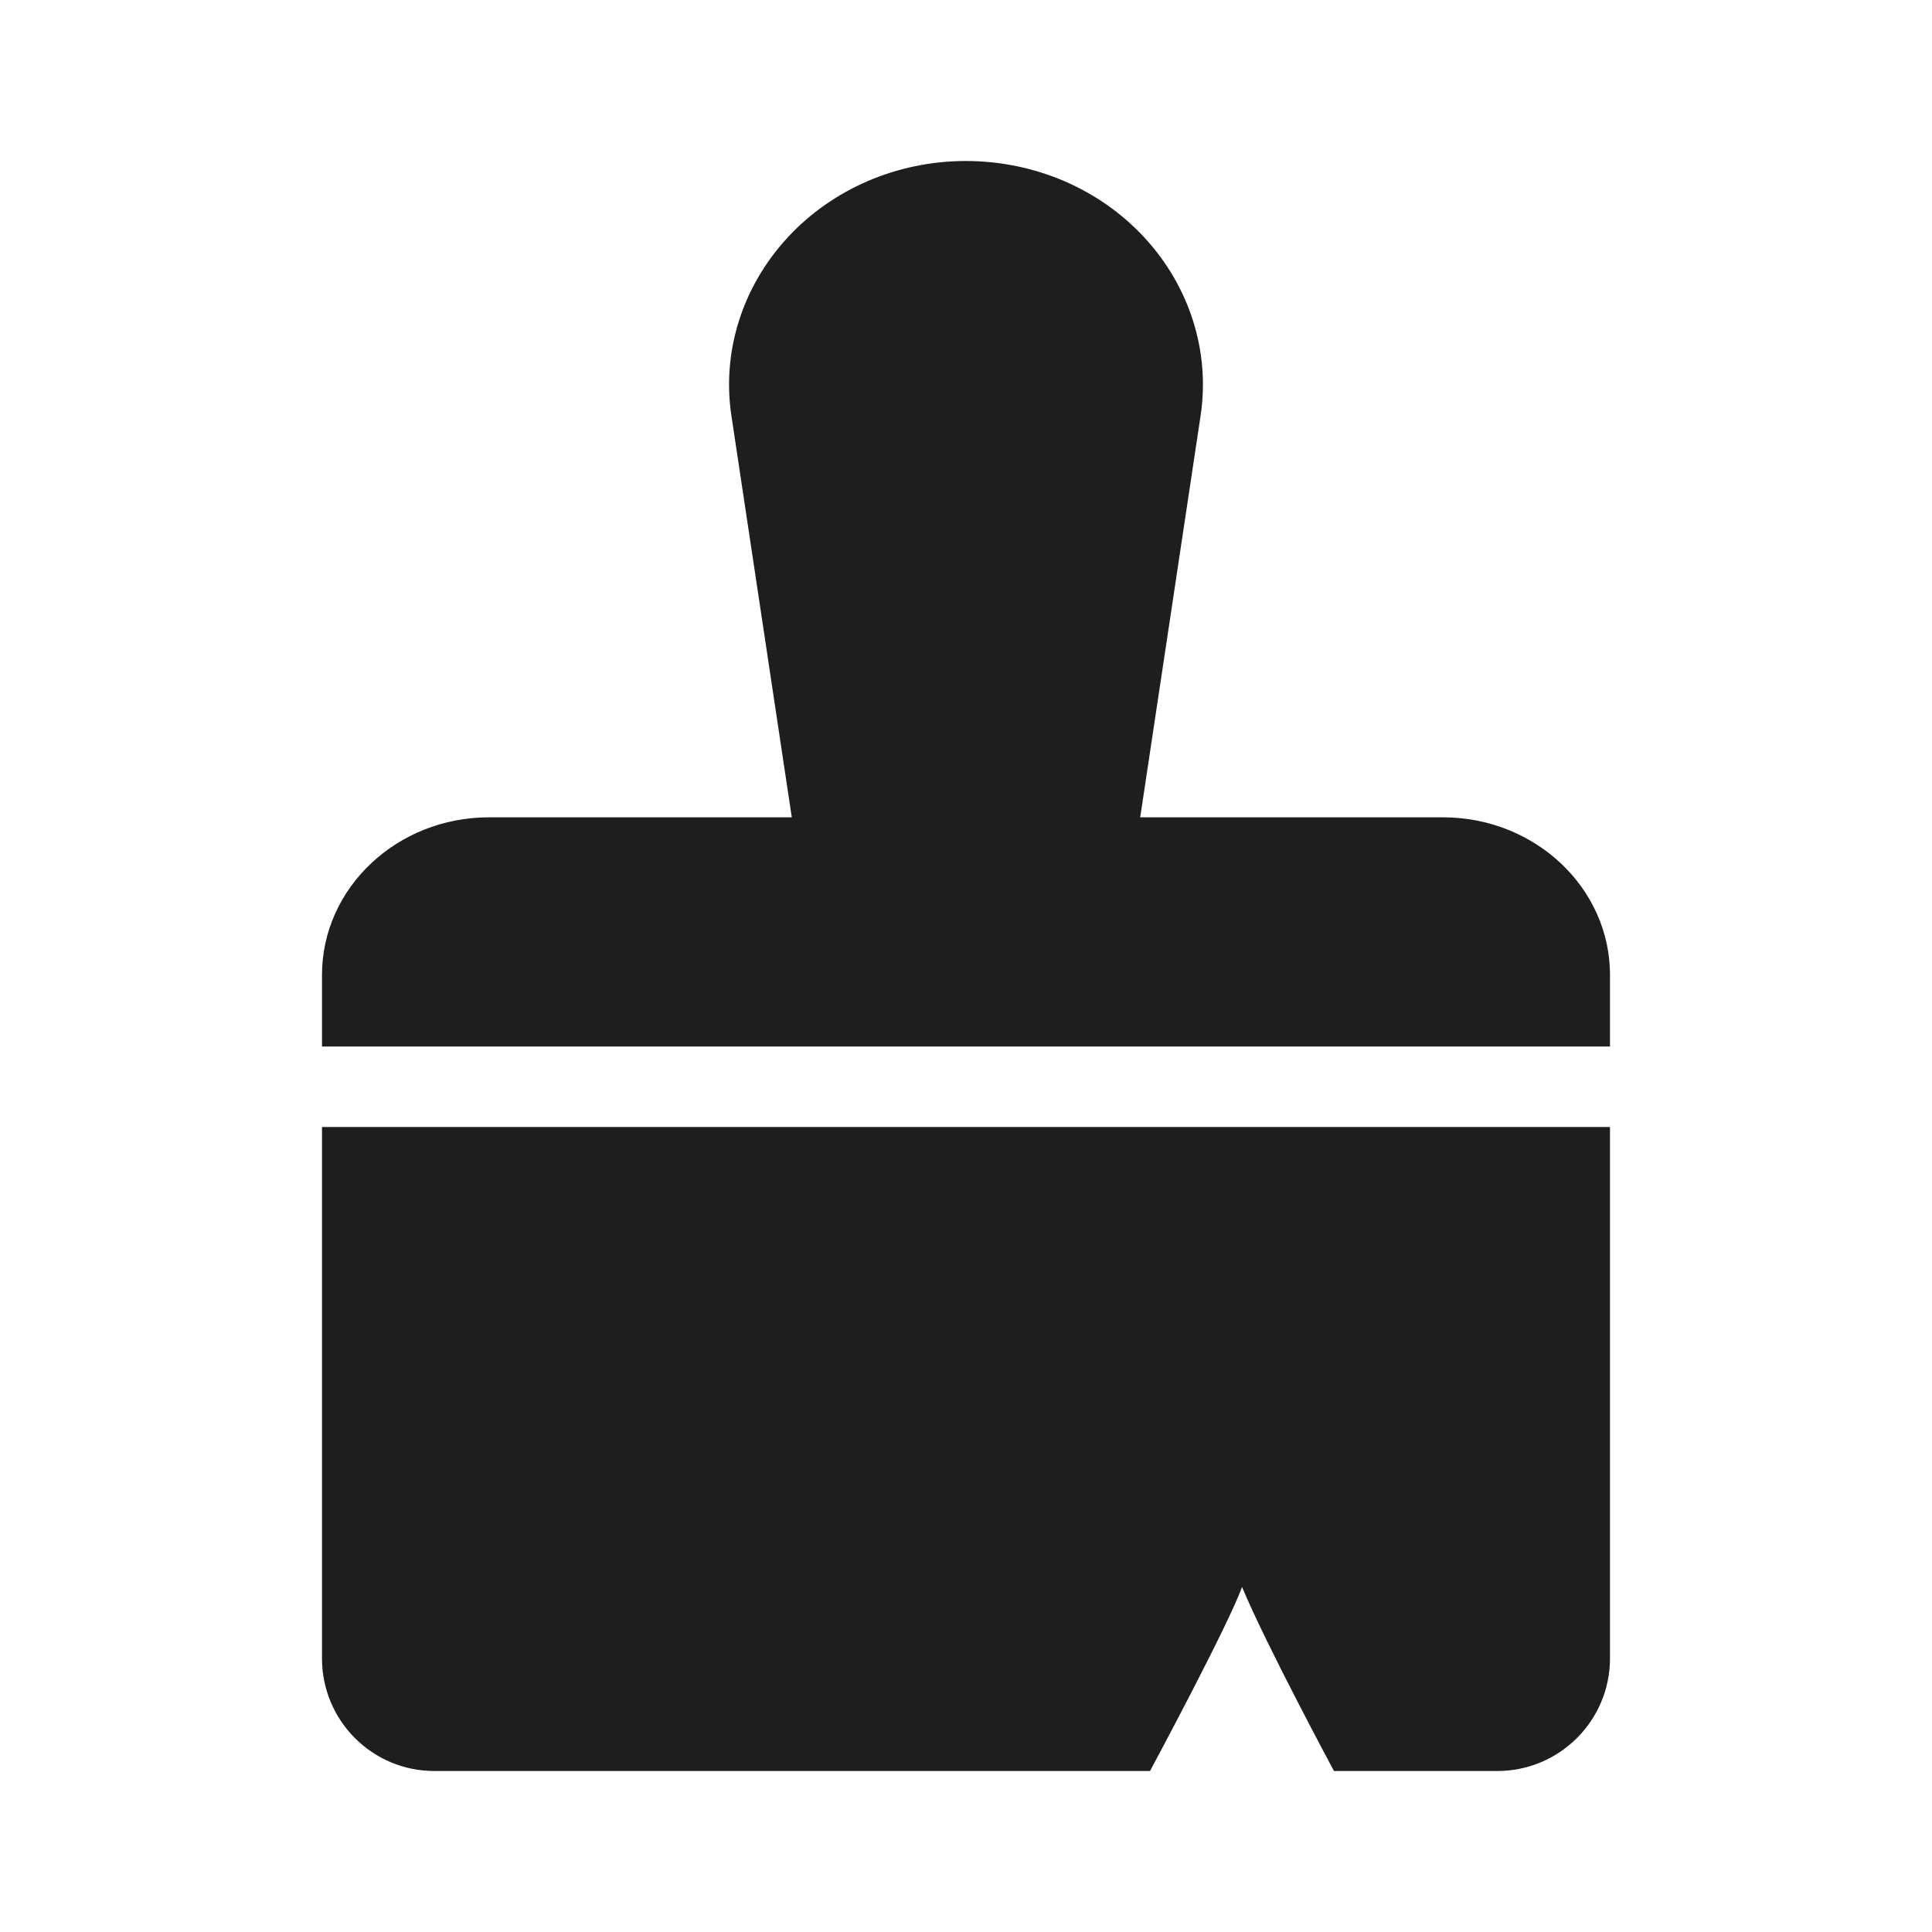 <?xml version="1.0" encoding="UTF-8"?> <svg xmlns="http://www.w3.org/2000/svg" width="24" height="24" viewBox="0 0 24 24" fill="none"><path d="M20 12.111C20 11.031 19.07 10.153 17.925 10.153H14.164L14.915 5.159C15.033 4.366 14.778 3.561 14.22 2.955C13.662 2.348 12.853 2 11.997 2C11.147 2 10.338 2.348 9.78 2.955C9.222 3.561 8.967 4.366 9.085 5.159L9.836 10.153H6.074C4.93 10.153 4 11.031 4 12.111L4 13H20V12.111Z" fill="#1E1E1E"></path><path d="M4 20.601C4 21.374 4.623 22 5.396 22C8.208 22 14.286 22 14.286 22C14.286 22 15.255 20.197 15.429 19.714C15.726 20.428 16.571 22 16.571 22H18.6C19.373 22 20 21.373 20 20.6V14H4C4 14.534 4 18.453 4 20.601Z" fill="#1E1E1E"></path></svg> 